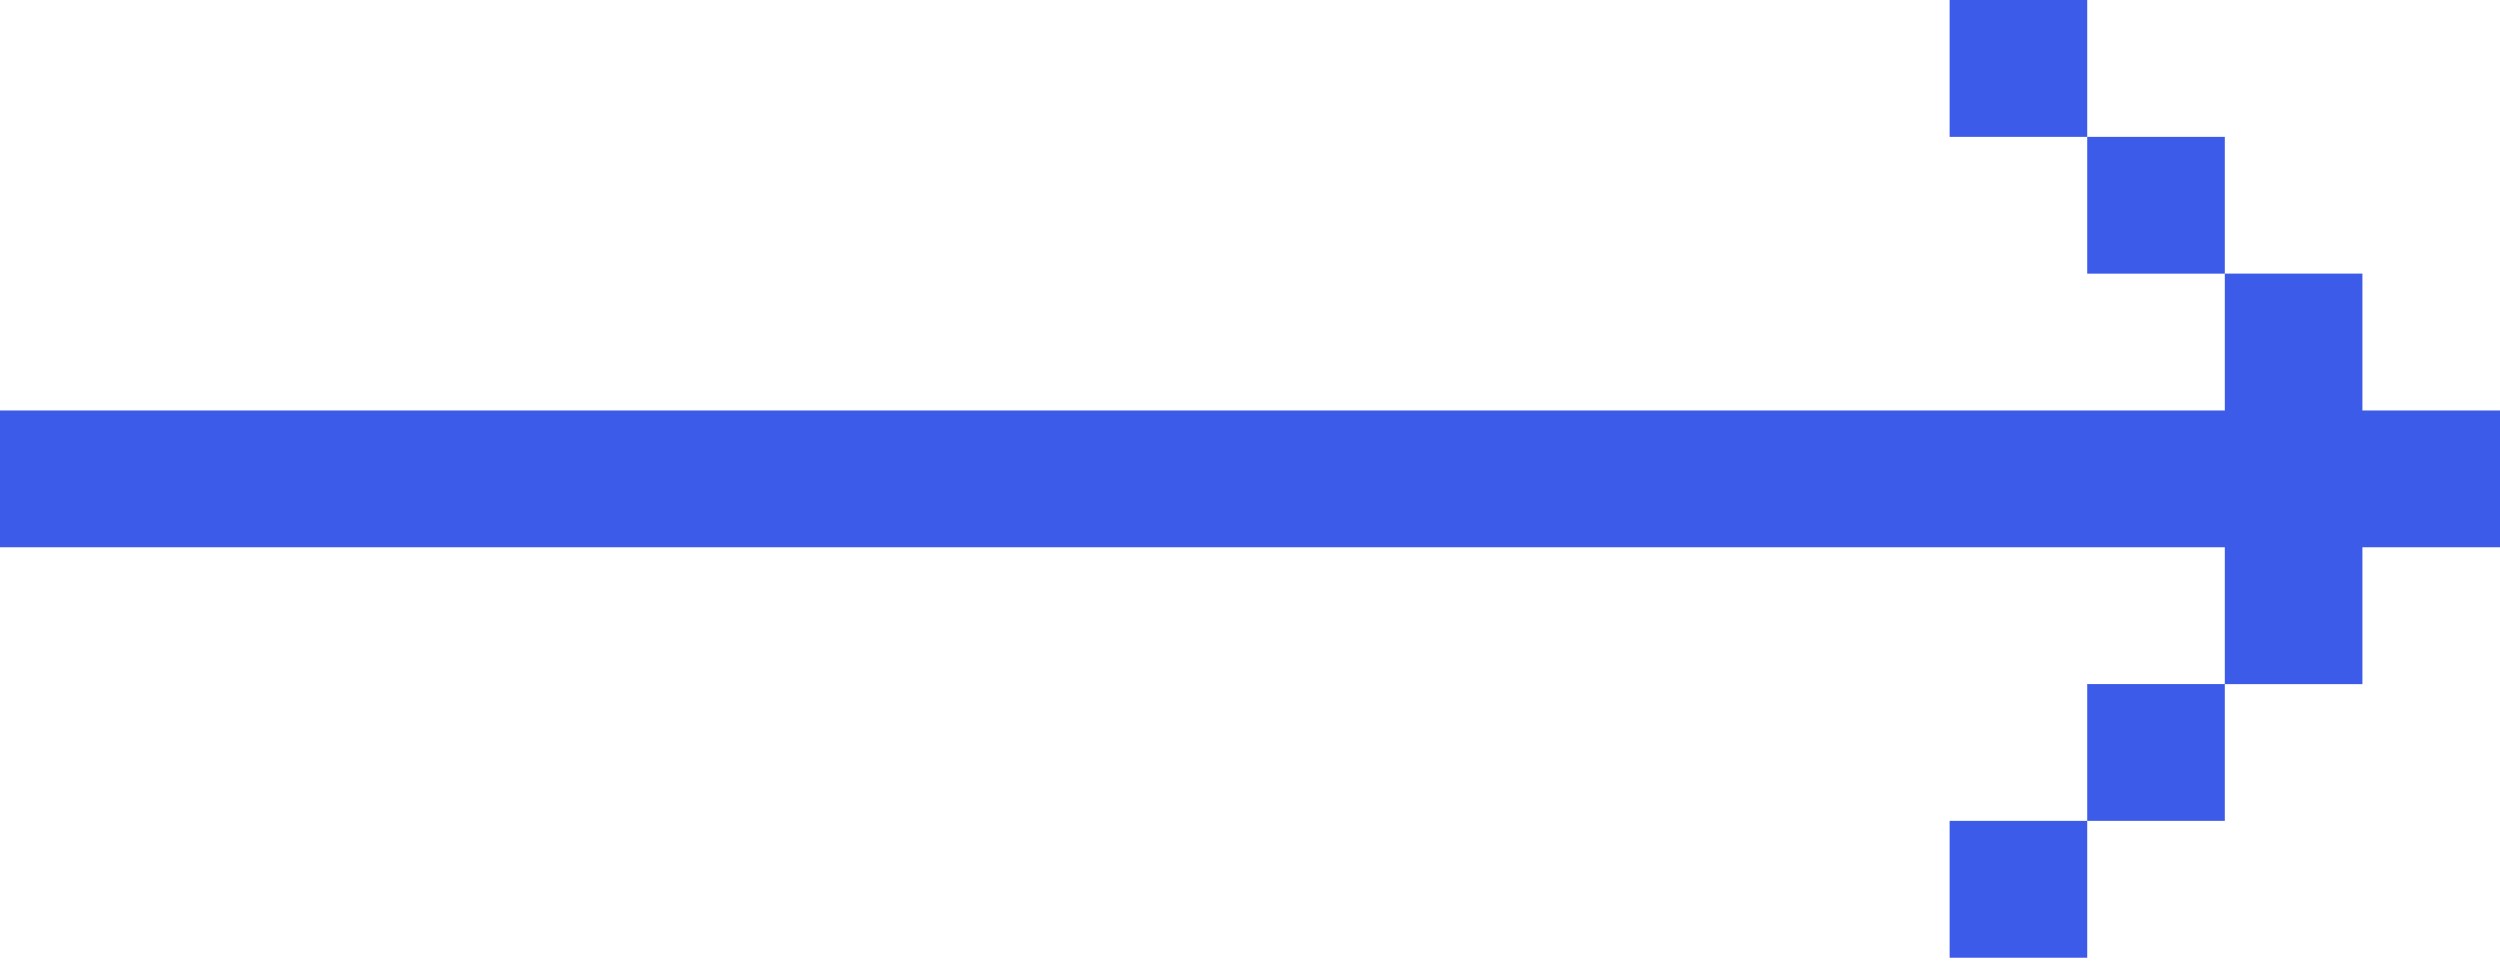 <svg xmlns="http://www.w3.org/2000/svg" viewBox="0 0 268 103"><path d="M0 58.67V44h238.5V29.33h14.75V44H268v14.67h-14.75v14.67H238.5V58.67H0ZM223.75 88h14.75V73.33h-14.75V88Zm0 0H209v14.67h14.75V88Zm0-73.33h14.75v14.67h-14.75V14.67Zm0 0H209V0h14.75v14.67Z" style="fill:#3d5be9"/></svg>